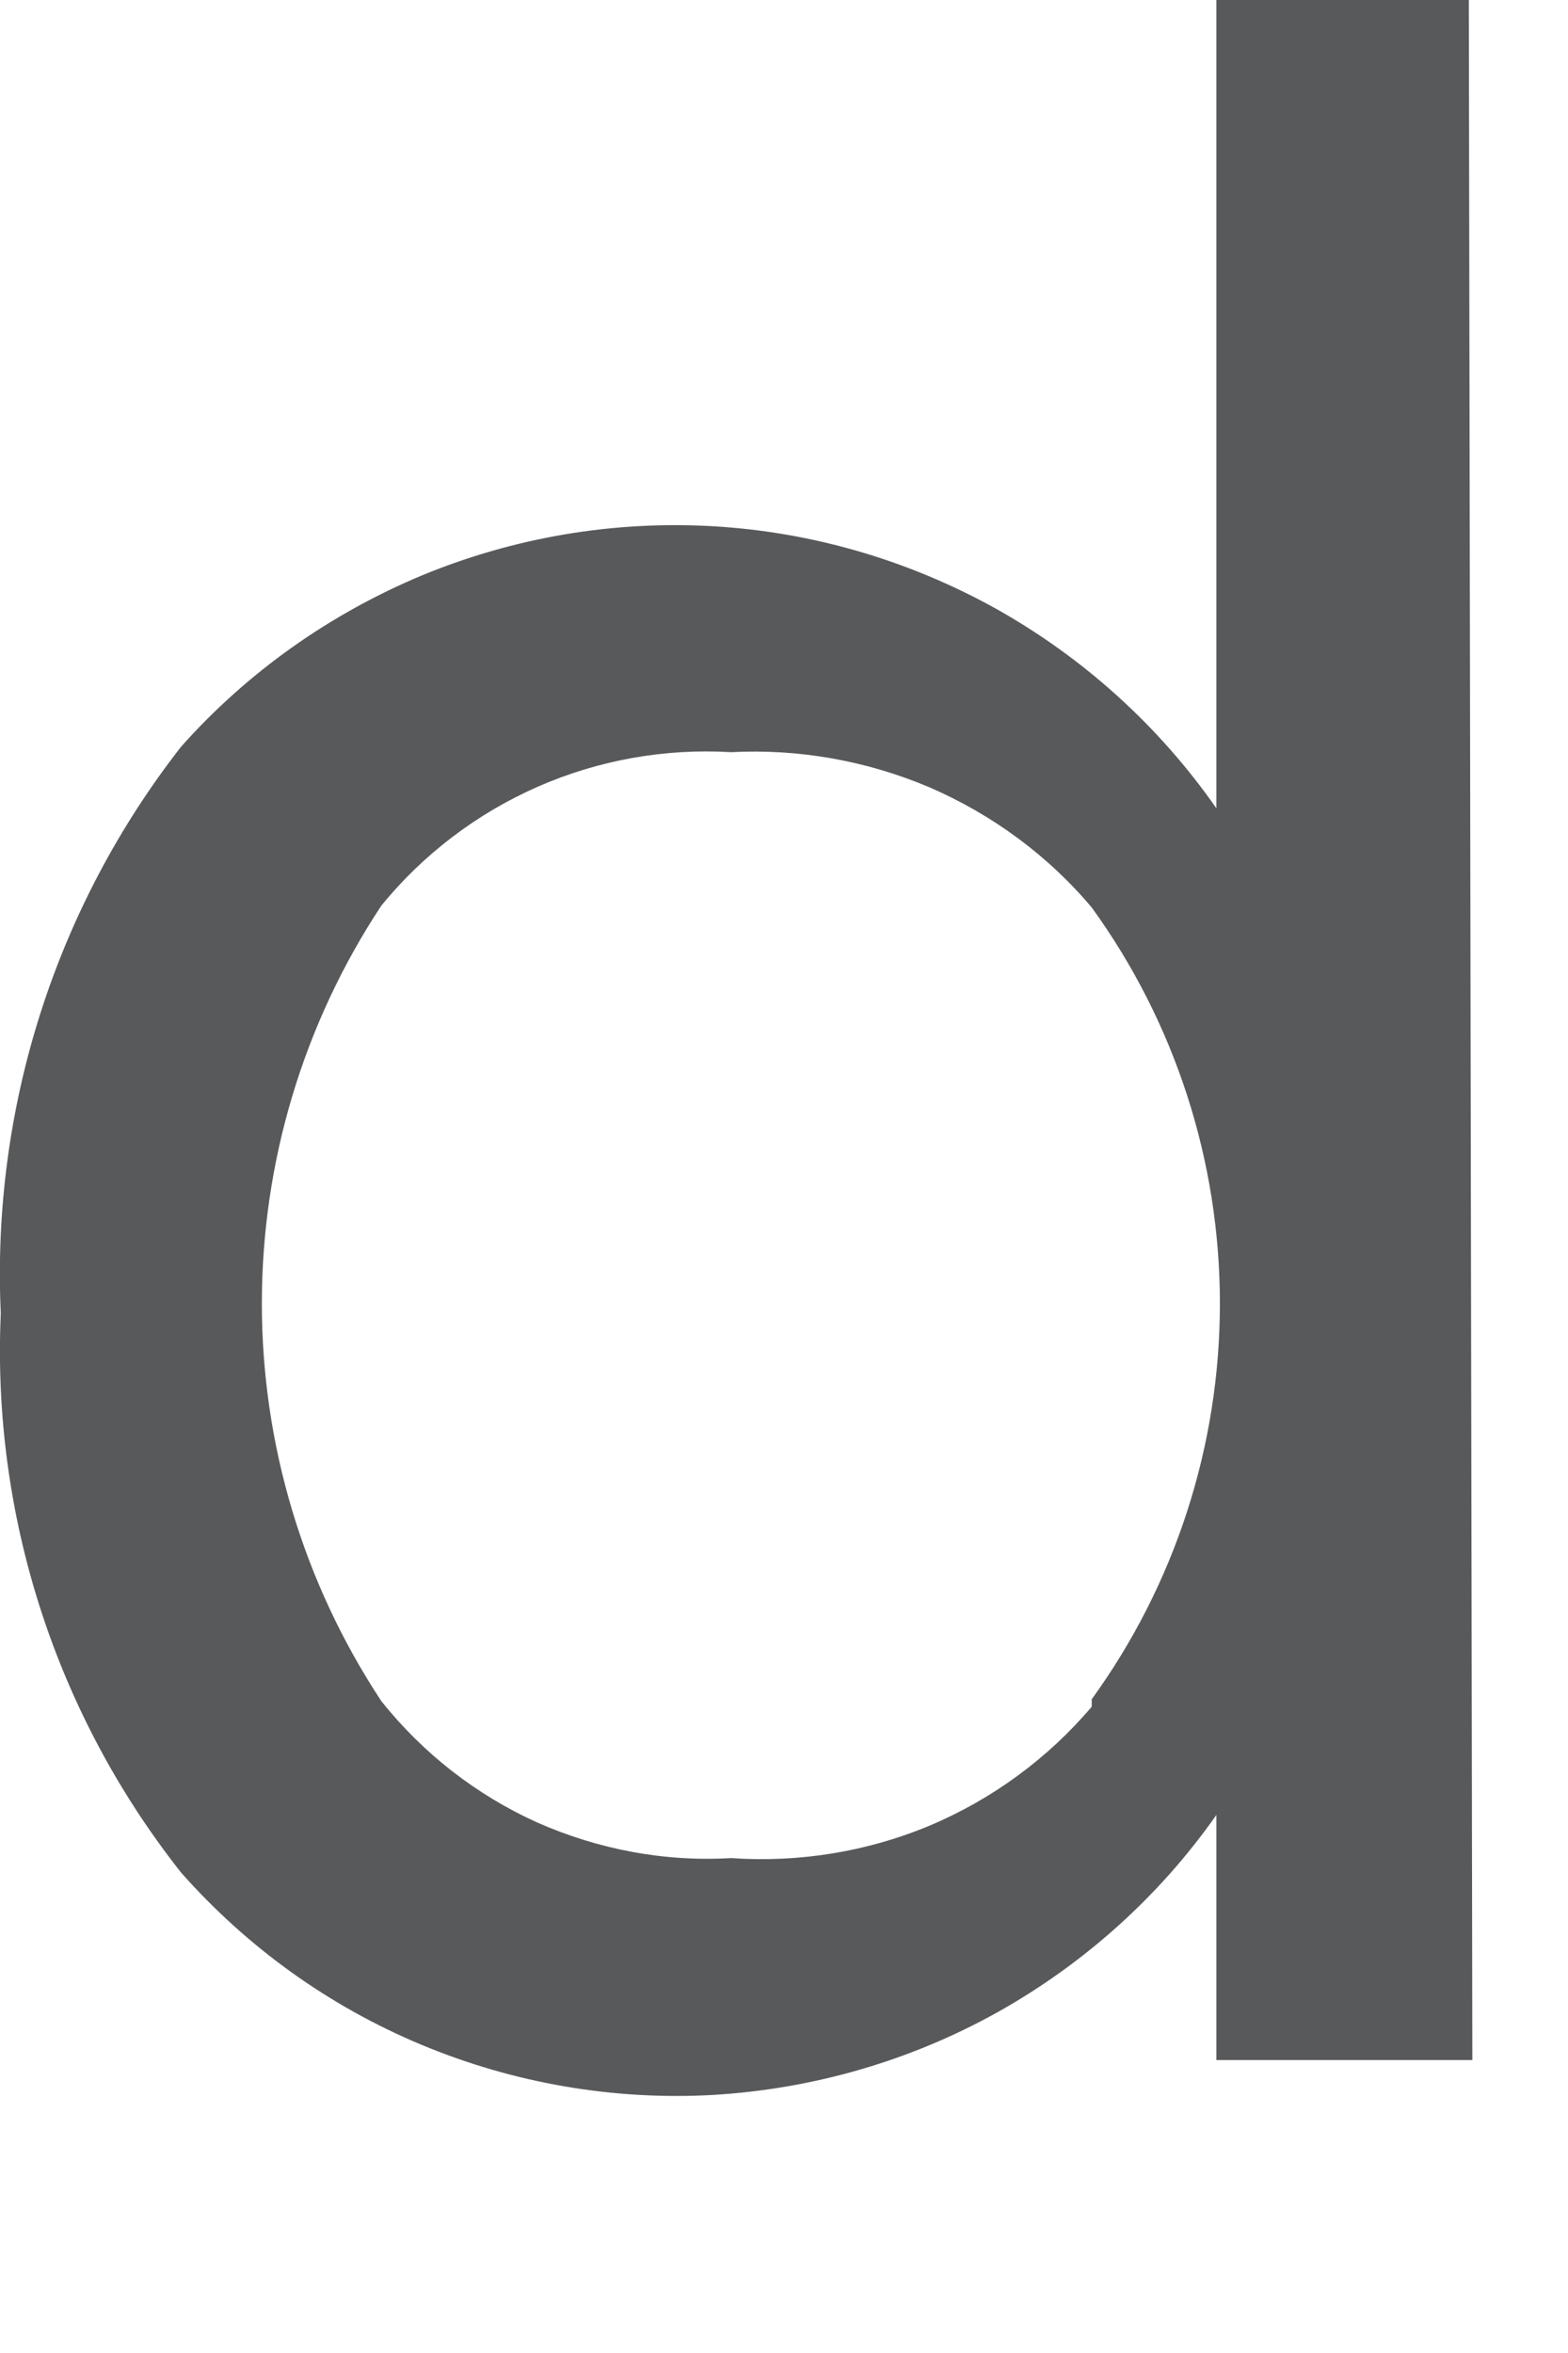 <?xml version="1.0" encoding="utf-8"?>
<svg xmlns="http://www.w3.org/2000/svg" fill="none" height="100%" overflow="visible" preserveAspectRatio="none" style="display: block;" viewBox="0 0 4 6" width="100%">
<path d="M3.756 5.253H3.103V4.628C2.957 4.836 2.765 5.008 2.543 5.132C2.32 5.256 2.072 5.327 1.818 5.342C1.564 5.356 1.31 5.312 1.075 5.214C0.84 5.116 0.631 4.966 0.462 4.775C0.142 4.37 -0.021 3.864 0.002 3.349C-0.022 2.828 0.141 2.315 0.462 1.904C0.631 1.714 0.842 1.565 1.077 1.467C1.312 1.37 1.566 1.327 1.821 1.342C2.075 1.357 2.322 1.43 2.544 1.554C2.766 1.679 2.957 1.852 3.103 2.061V0H3.747L3.756 5.253ZM2.785 4.333C2.998 4.039 3.112 3.686 3.112 3.324C3.112 2.961 2.998 2.608 2.785 2.314C2.673 2.181 2.531 2.077 2.372 2.008C2.212 1.94 2.039 1.909 1.865 1.918C1.696 1.908 1.527 1.938 1.372 2.006C1.217 2.074 1.08 2.178 0.973 2.309C0.774 2.61 0.668 2.963 0.668 3.324C0.668 3.684 0.774 4.037 0.973 4.338C1.079 4.471 1.215 4.577 1.37 4.647C1.526 4.716 1.695 4.748 1.865 4.738C2.038 4.75 2.212 4.722 2.372 4.655C2.531 4.588 2.673 4.484 2.785 4.352V4.333Z" fill="#58595B" id="Vector"/>
</svg>